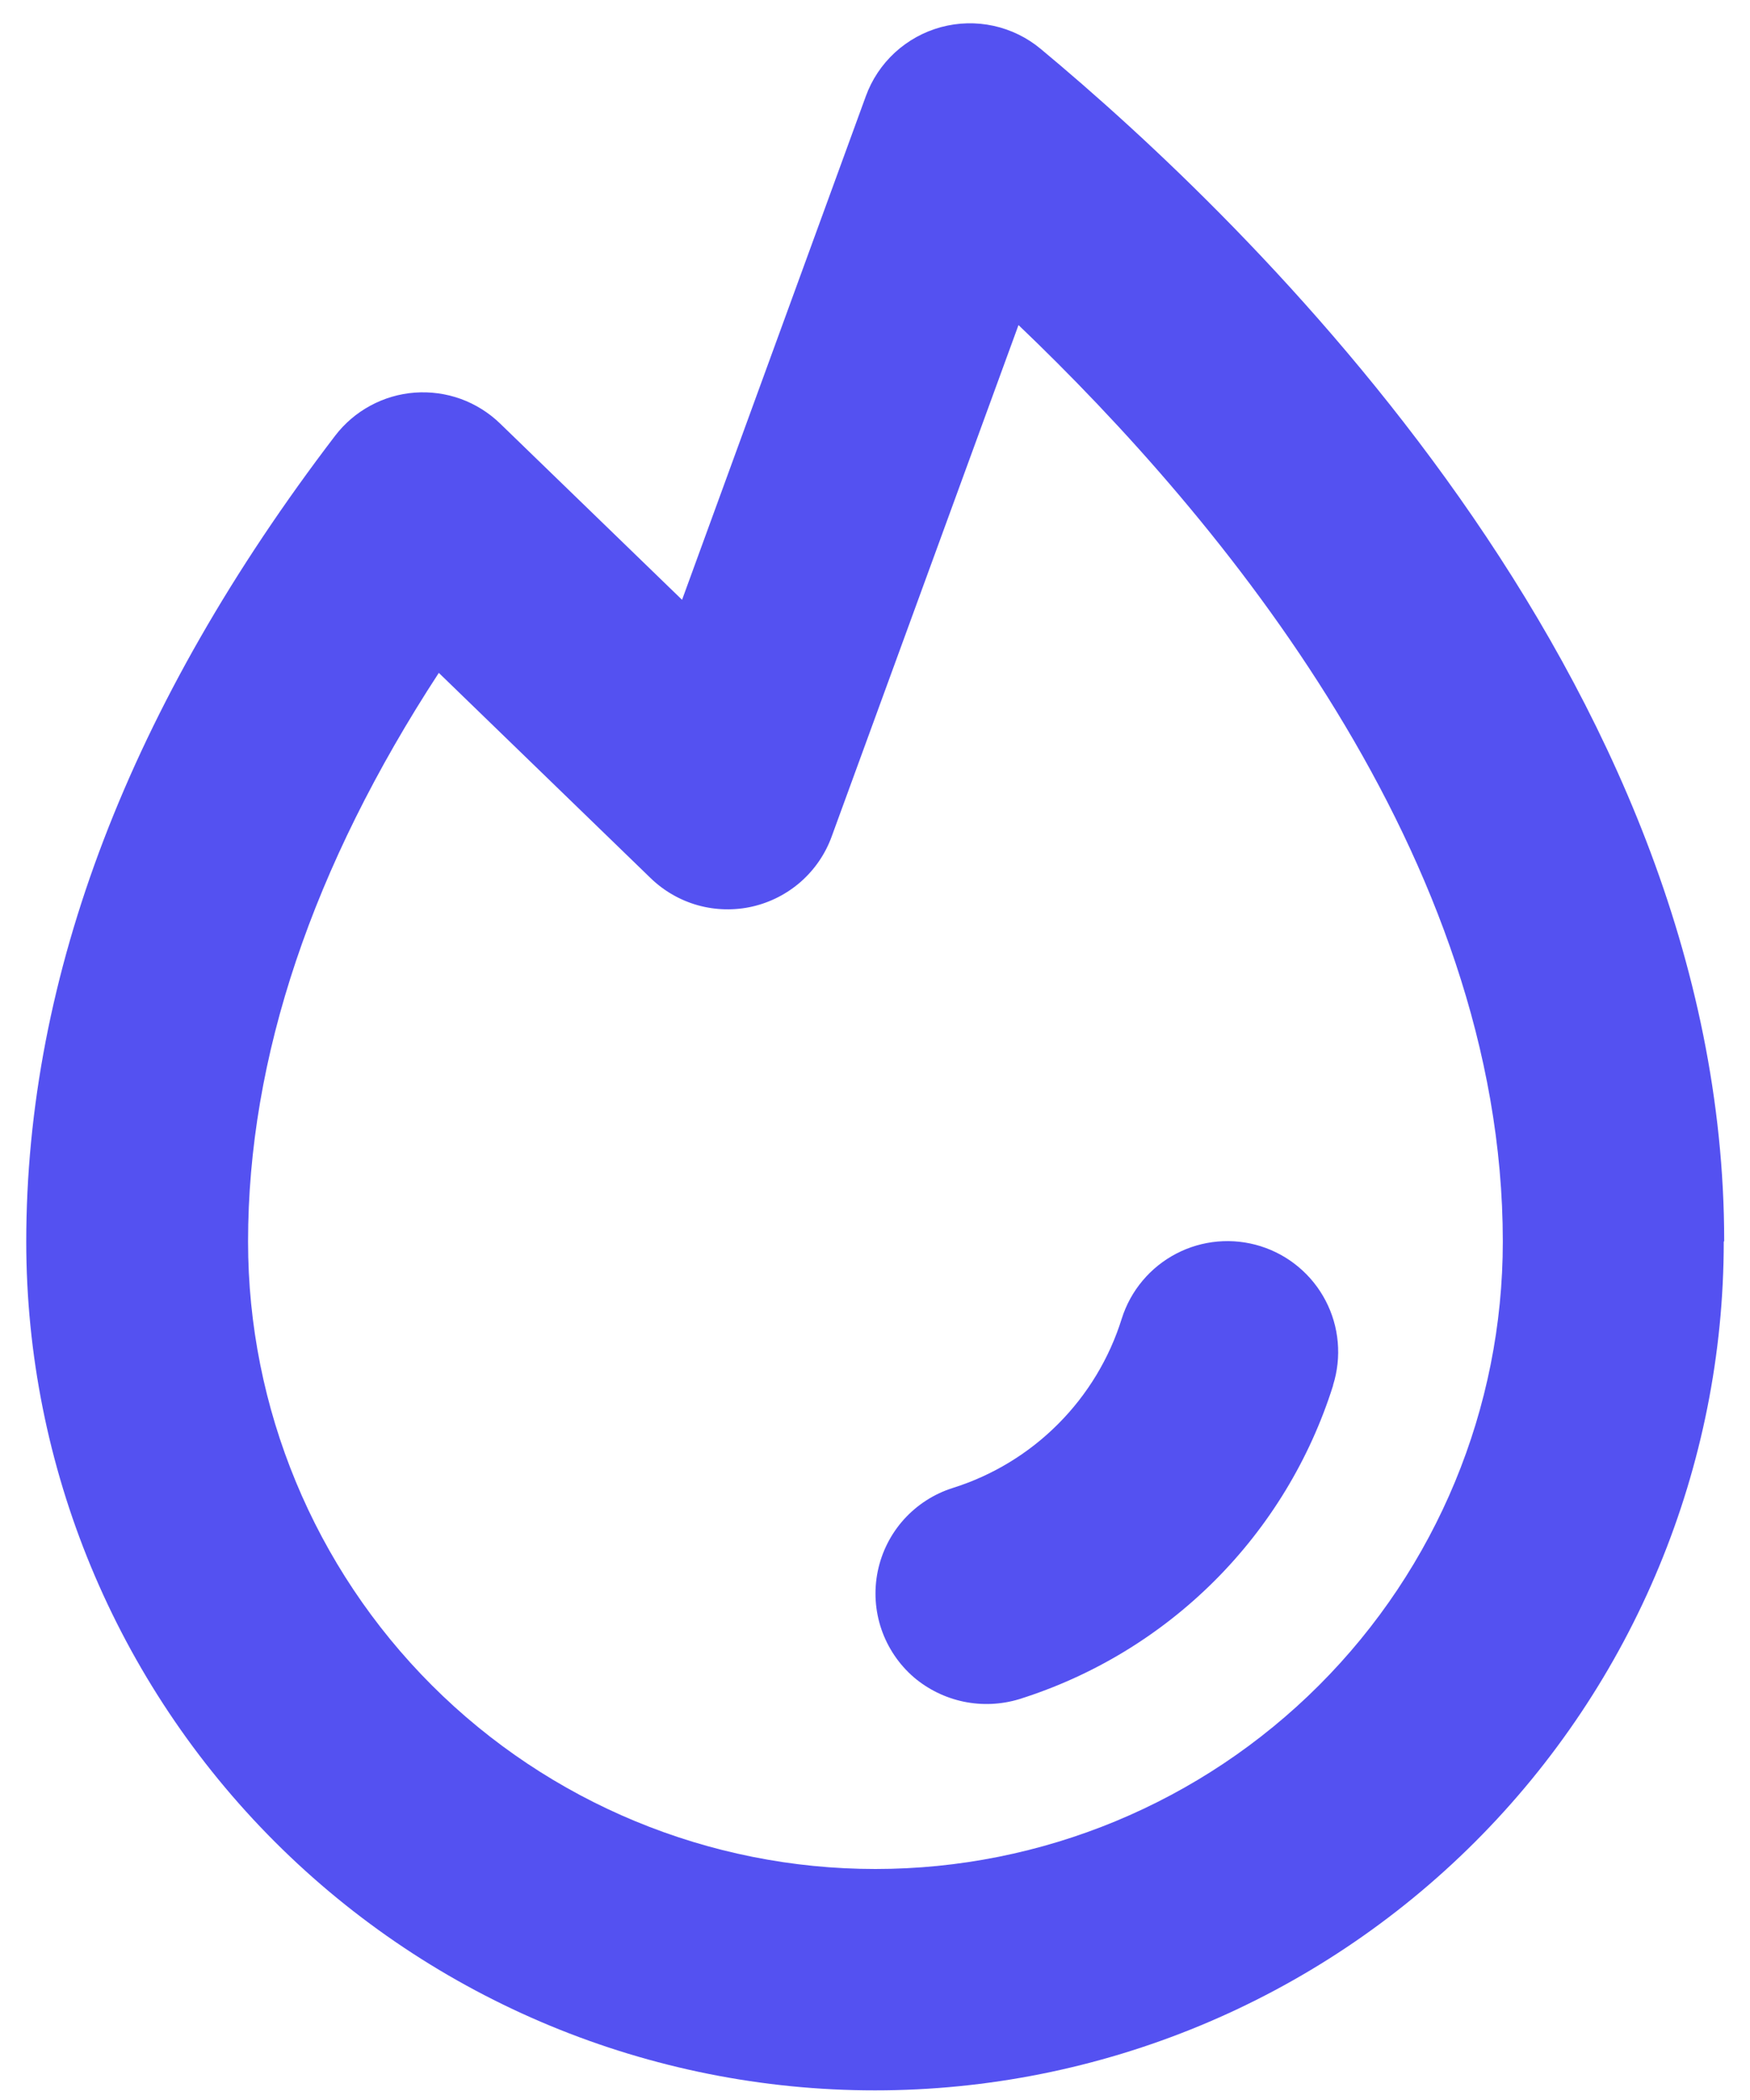 <svg xmlns="http://www.w3.org/2000/svg" width="40" height="48" viewBox="0 0 40 48" fill="none"><g clip-path="url(#clip0_8_109)"><path d="M30.47 31.67C29.939 33.355 29.009 34.887 27.759 36.135C26.509 37.383 24.976 38.311 23.29 38.84C22.88 38.963 22.446 38.982 22.026 38.895C21.607 38.807 21.217 38.617 20.89 38.34C20.549 38.046 20.292 37.666 20.146 37.239C20.001 36.813 19.972 36.355 20.063 35.913C20.154 35.472 20.36 35.063 20.662 34.728C20.964 34.394 21.35 34.145 21.78 34.01C22.688 33.724 23.513 33.223 24.185 32.549C24.857 31.875 25.357 31.049 25.64 30.14C25.74 29.823 25.901 29.529 26.115 29.274C26.328 29.019 26.59 28.809 26.885 28.655C27.18 28.501 27.502 28.407 27.833 28.378C28.164 28.349 28.498 28.385 28.815 28.485C29.132 28.585 29.427 28.746 29.681 28.96C29.936 29.173 30.146 29.435 30.3 29.73C30.454 30.025 30.548 30.347 30.577 30.678C30.606 31.009 30.57 31.343 30.47 31.66V31.67Z" fill="#5451F1"></path><path fill-rule="evenodd" clip-rule="evenodd" d="M39.4 28.38C39.4 33.525 37.356 38.46 33.718 42.098C30.08 45.736 25.145 47.78 20 47.78C14.855 47.78 9.92 45.736 6.282 42.098C2.644 38.46 0.6 33.525 0.6 28.38C0.6 22.3 2.97 16.1 7.66 9.96C7.877 9.676 8.151 9.442 8.466 9.272C8.78 9.102 9.126 9 9.482 8.974C9.838 8.948 10.196 8.997 10.532 9.118C10.867 9.24 11.174 9.432 11.43 9.68L15.59 13.71L19.79 2.2C19.928 1.818 20.157 1.475 20.456 1.2C20.756 0.925 21.117 0.726 21.509 0.62C21.901 0.514 22.314 0.504 22.711 0.591C23.108 0.678 23.478 0.859 23.79 1.12C28.48 5.02 39.41 15.48 39.41 28.37L39.4 28.38ZM23.28 7.43C27.9 11.84 34.35 19.58 34.35 28.38C34.35 32.183 32.839 35.831 30.15 38.52C27.461 41.209 23.813 42.72 20.01 42.72C16.207 42.72 12.559 41.209 9.87 38.52C7.181 35.831 5.67 32.183 5.67 28.38C5.67 24.17 7.14 19.81 10.03 15.38L14.87 20.07C15.173 20.364 15.545 20.578 15.951 20.692C16.358 20.805 16.787 20.815 17.198 20.721C17.61 20.626 17.991 20.43 18.308 20.151C18.624 19.871 18.866 19.517 19.01 19.12L23.28 7.43Z" fill="#5451F1"></path></g><defs><clipPath id="clip0_8_109"><rect width="40" height="48" fill="white"></rect></clipPath></defs></svg>